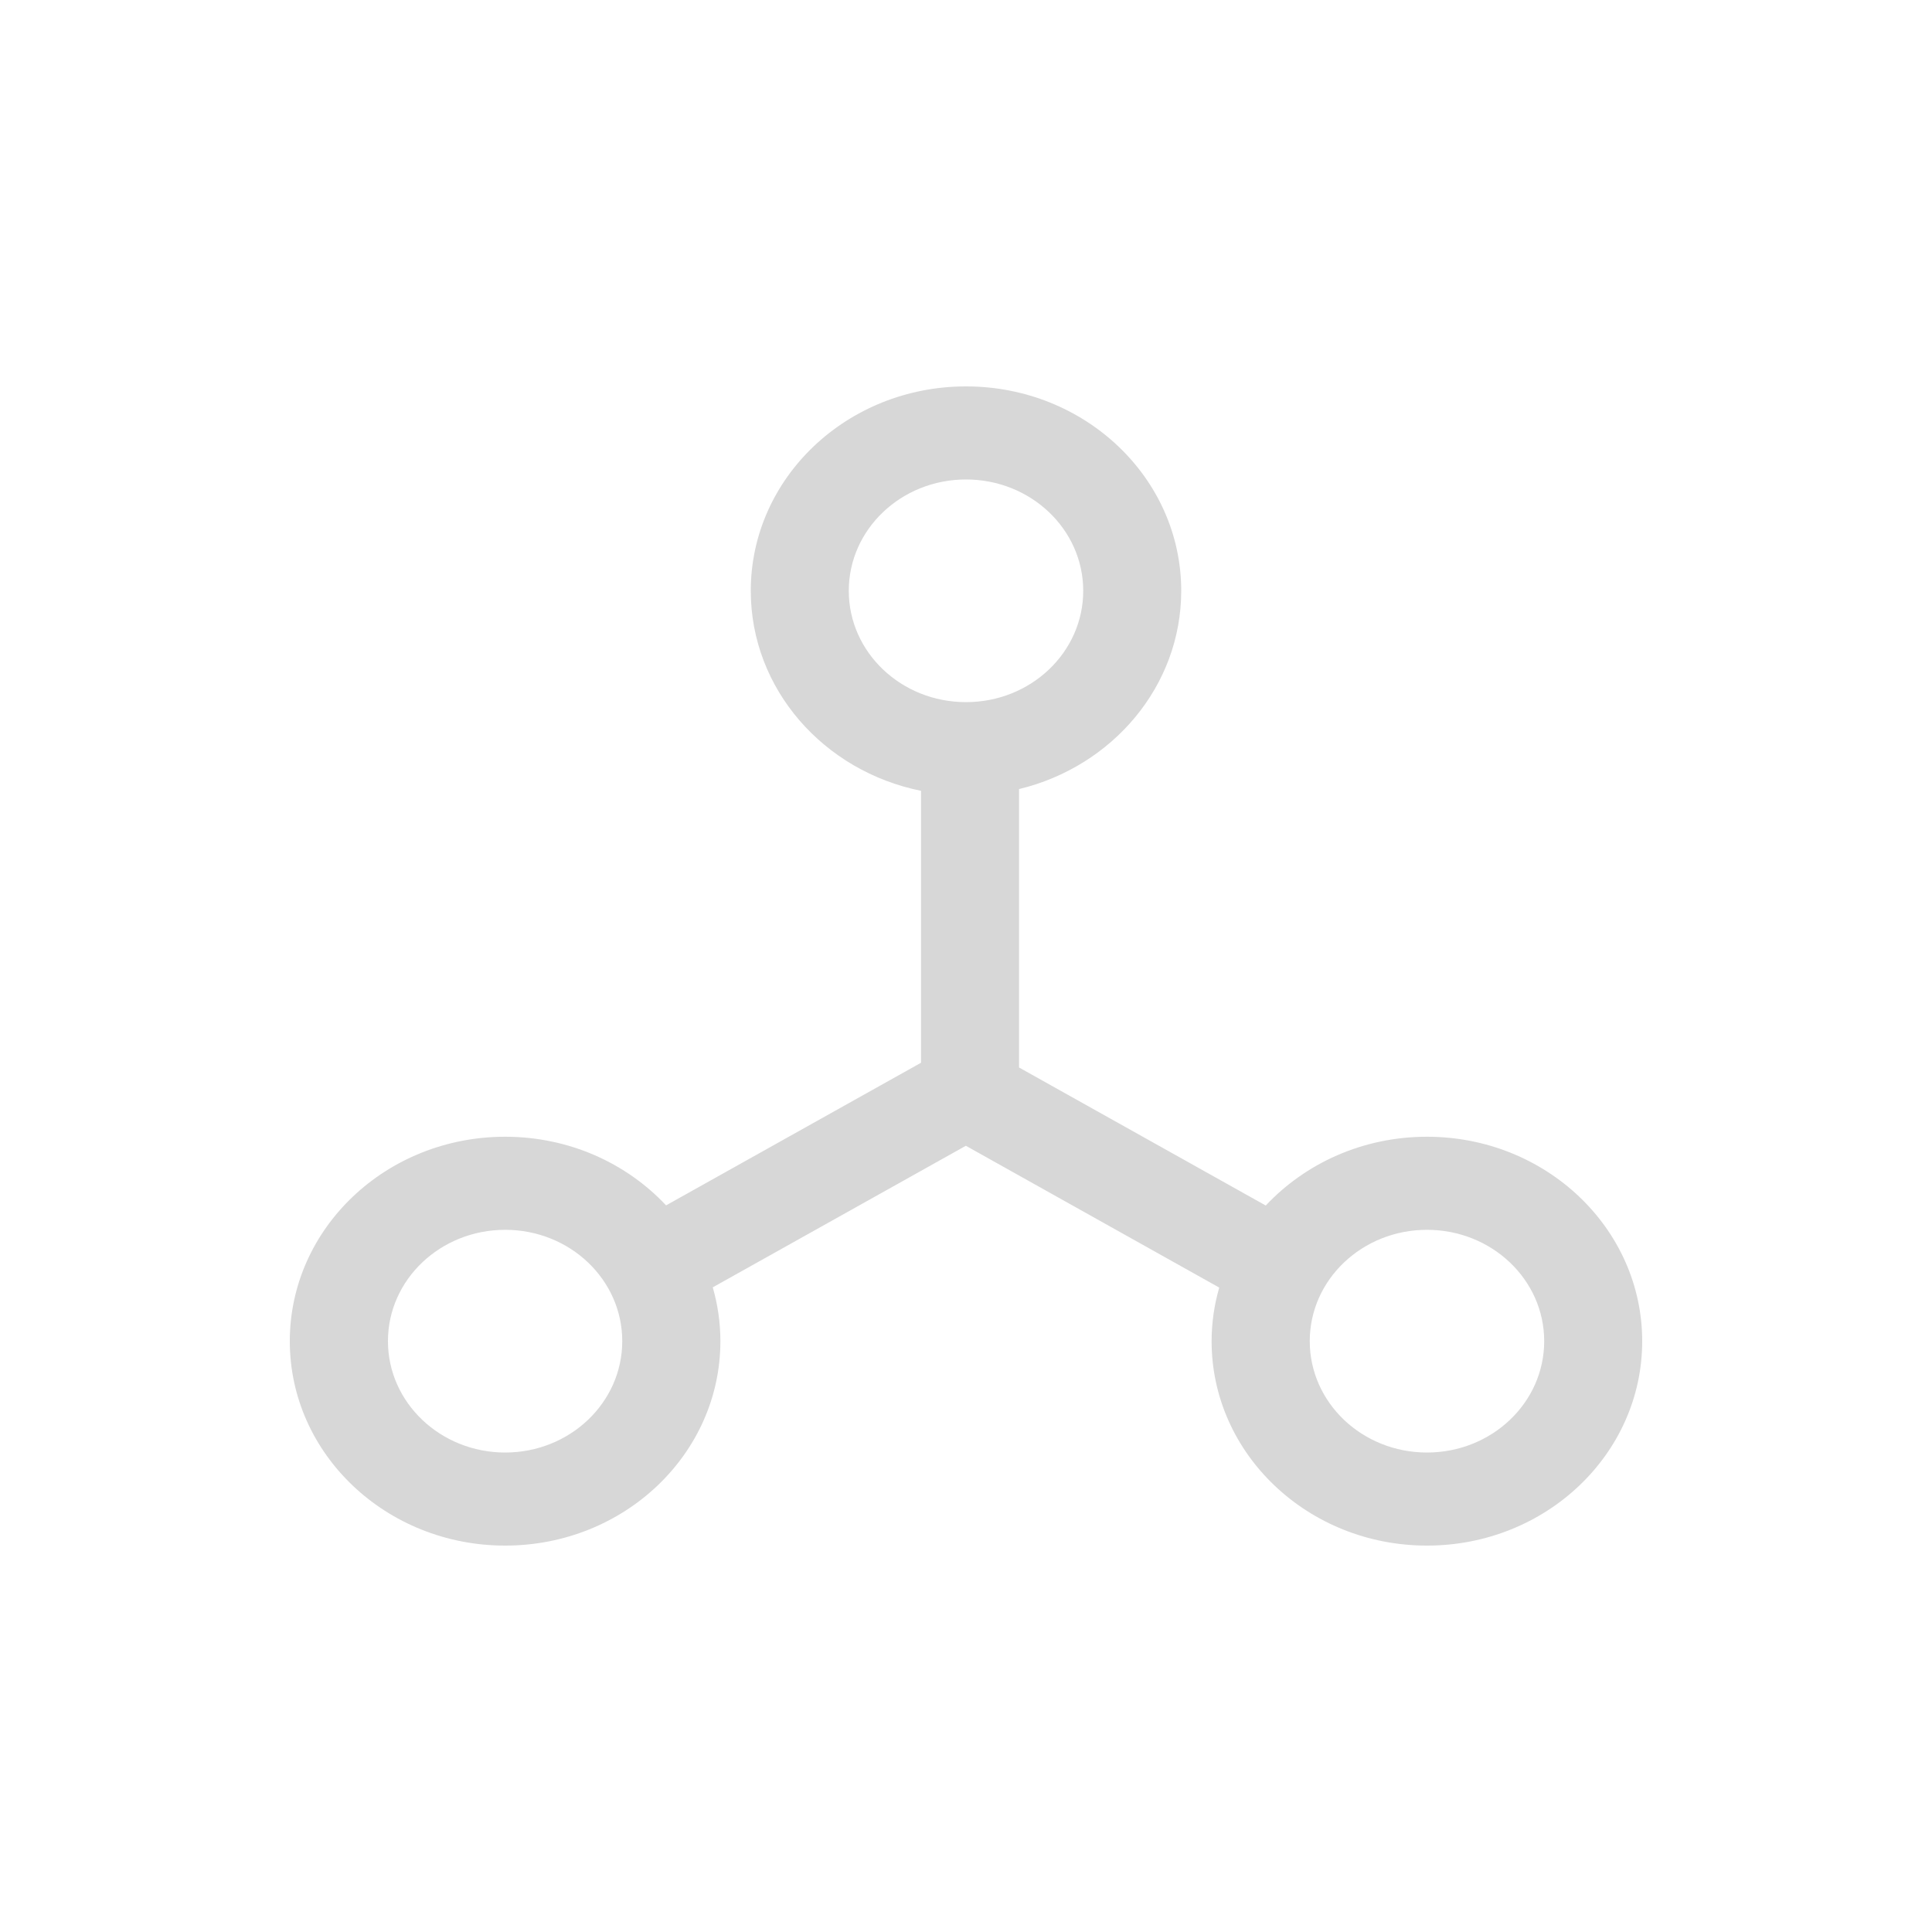 <svg xmlns="http://www.w3.org/2000/svg" width="40" height="40" viewBox="0 0 40 40" fill="none"><path fill-rule="evenodd" clip-rule="evenodd" d="M20 8C17.538 8 15.544 9.894 15.544 12.232C15.544 14.268 17.055 15.967 19.069 16.373V22.003L13.79 24.956C12.973 24.083 11.782 23.535 10.459 23.535C7.997 23.535 6 25.429 6 27.768C6 30.106 7.997 32 10.459 32C12.921 32 14.915 30.104 14.915 27.768C14.915 27.381 14.859 27.009 14.757 26.653L19.997 23.722L25.243 26.658C25.141 27.011 25.085 27.384 25.085 27.768C25.085 30.104 27.082 32 29.544 32C32.006 32 34 30.104 34 27.768C34 25.432 32.006 23.535 29.544 23.535C28.215 23.535 27.026 24.086 26.206 24.959L21.098 22.101V16.337C23.027 15.872 24.456 14.209 24.456 12.232C24.456 9.894 22.462 8 20 8L20 8ZM20 9.927C18.659 9.927 17.573 10.959 17.573 12.232C17.573 13.506 18.659 14.537 20 14.537C21.341 14.537 22.427 13.506 22.427 12.232C22.427 10.959 21.341 9.927 20 9.927ZM8.032 27.767C8.032 26.494 9.118 25.462 10.459 25.462C11.8 25.462 12.883 26.494 12.883 27.767C12.883 29.041 11.797 30.073 10.459 30.073C9.121 30.073 8.032 29.041 8.032 27.767ZM27.117 27.767C27.117 26.494 28.203 25.462 29.544 25.462C30.885 25.462 31.971 26.494 31.971 27.767C31.971 29.041 30.885 30.073 29.544 30.073C28.203 30.073 27.117 29.041 27.117 27.767Z" fill="#D7D7D7"></path></svg>